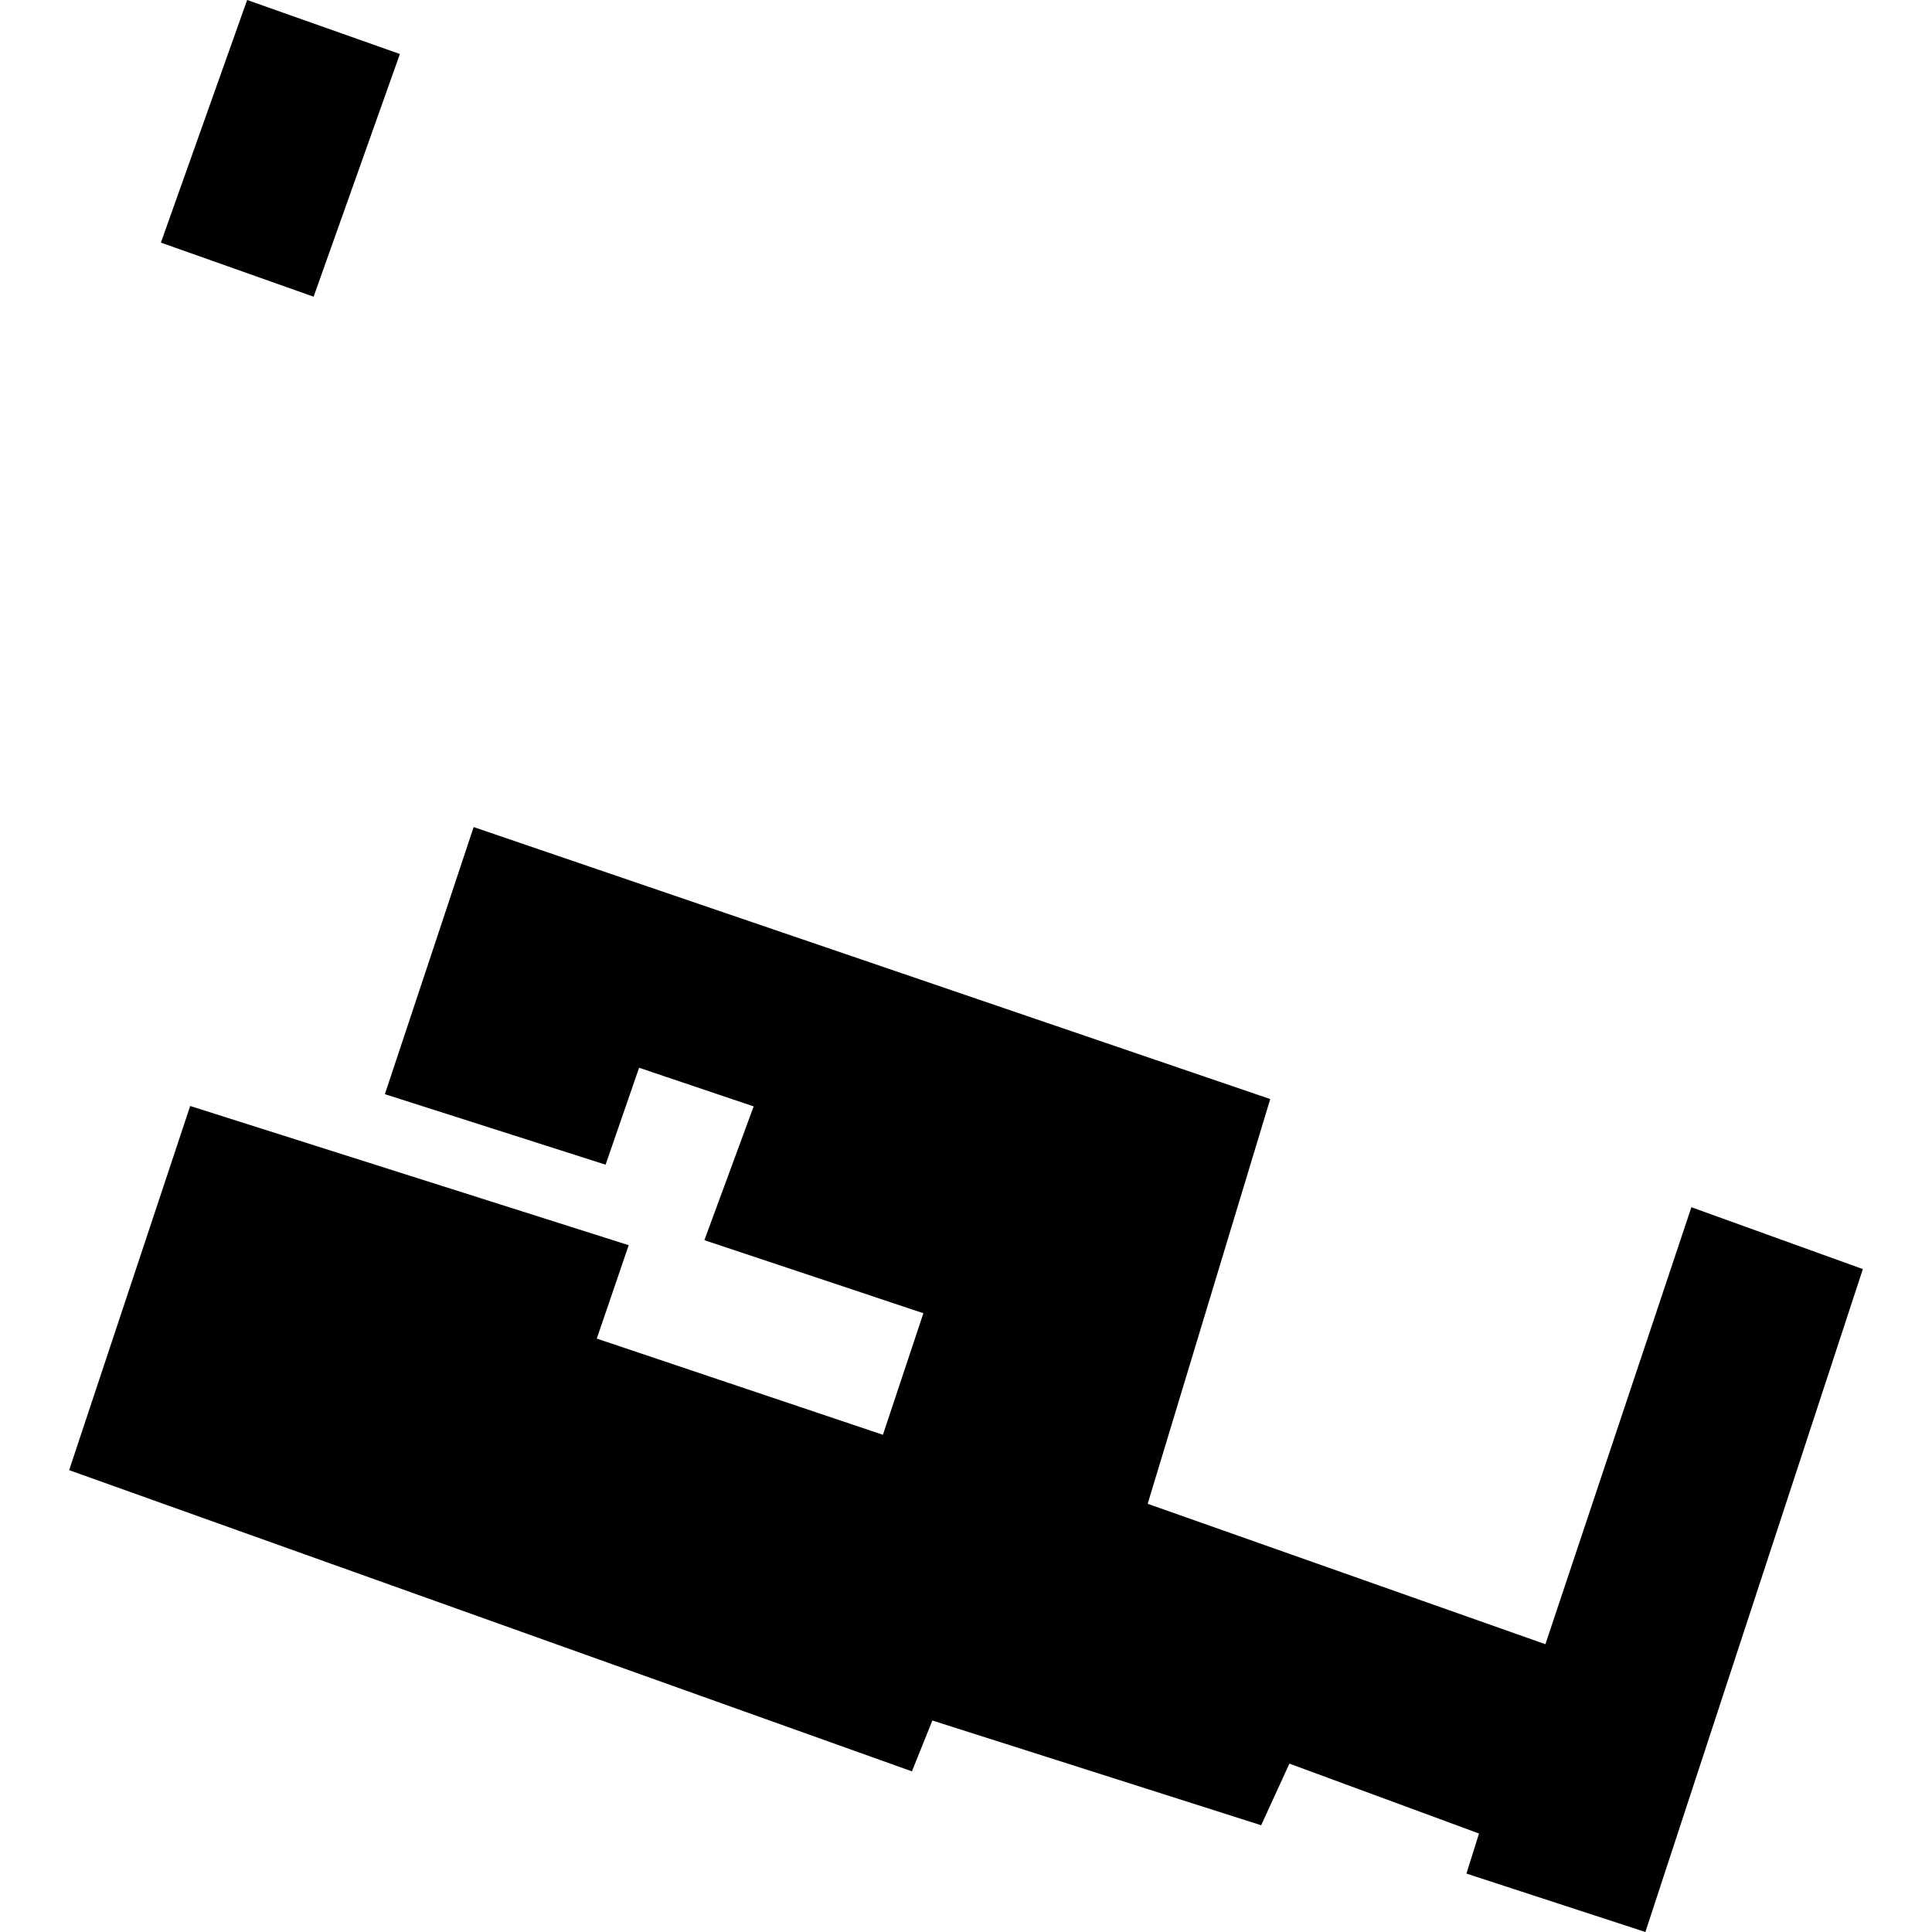 <?xml version="1.0" encoding="utf-8" standalone="no"?>
<!DOCTYPE svg PUBLIC "-//W3C//DTD SVG 1.1//EN"
  "http://www.w3.org/Graphics/SVG/1.1/DTD/svg11.dtd">
<!-- Created with matplotlib (https://matplotlib.org/) -->
<svg height="288pt" version="1.1" viewBox="0 0 288 288" width="288pt" xmlns="http://www.w3.org/2000/svg" xmlns:xlink="http://www.w3.org/1999/xlink">
 <defs>
  <style type="text/css">
*{stroke-linecap:butt;stroke-linejoin:round;}
  </style>
 </defs>
 <g id="figure_1">
  <g id="patch_1">
   <path d="M 0 288 
L 288 288 
L 288 0 
L 0 0 
z
" style="fill:none;opacity:0;"/>
  </g>
  <g id="axes_1">
   <g id="PatchCollection_1">
    <path clip-path="url(#pd9a57ab58e)" d="M 70.606 123.289 
L 189.353 163.835 
L 171.082 224.168 
L 230.369 245.099 
L 252.132 179.958 
L 277.692 189.182 
L 245.274 288 
L 218.597 279.292 
L 220.475 273.319 
L 192.211 262.9 
L 188 272.086 
L 138.985 256.473 
L 135.94 264.053 
L 10.308 219.153 
L 28.351 164.868 
L 93.719 185.619 
L 88.962 199.542 
L 131.615 213.882 
L 137.646 195.759 
L 105.001 184.87 
L 112.347 164.928 
L 95.269 159.169 
L 90.273 173.617 
L 57.373 163.107 
L 70.606 123.289 
"/>
    <path clip-path="url(#pd9a57ab58e)" d="M 46.751 44.229 
L 59.612 8.05 
L 36.843 0 
L 23.983 36.166 
L 46.751 44.229 
"/>
   </g>
  </g>
 </g>
 <defs>
  <clipPath id="pd9a57ab58e">
   <rect height="288" width="267.383" x="10.308" y="0"/>
  </clipPath>
 </defs>
</svg>
